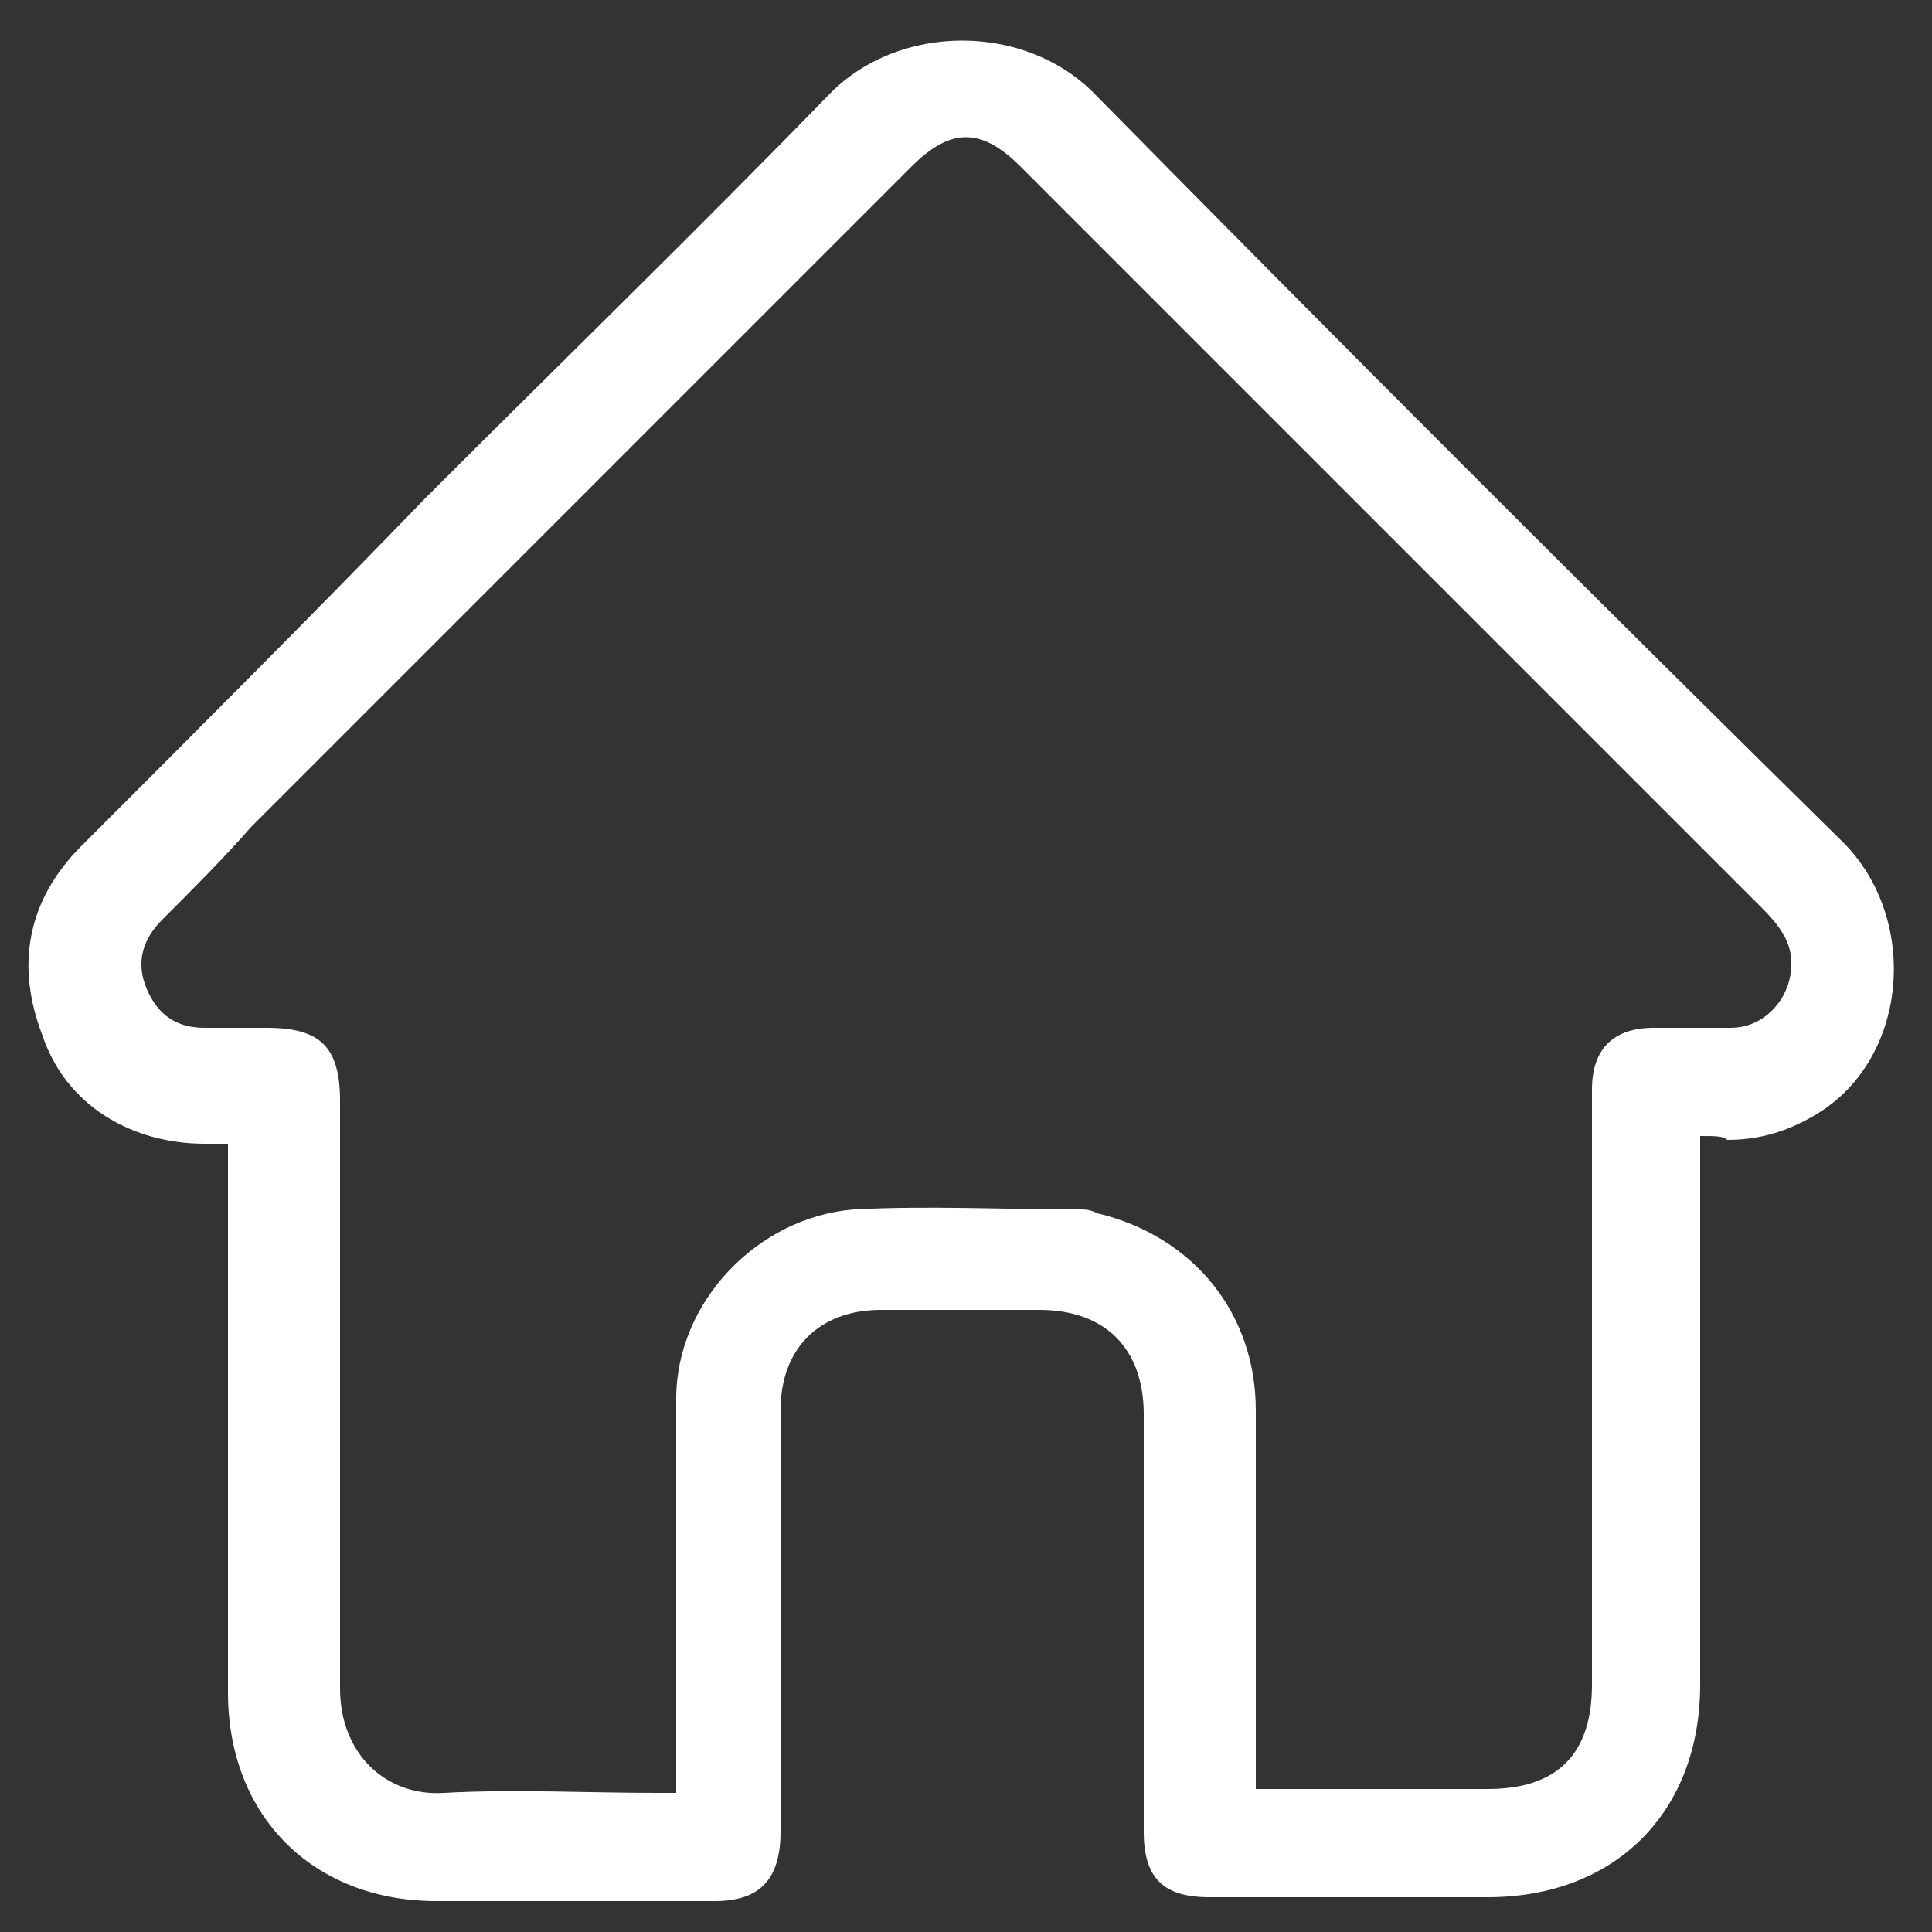 <?xml version="1.0" encoding="utf-8"?>
<!-- Generator: Adobe Illustrator 23.0.0, SVG Export Plug-In . SVG Version: 6.00 Build 0)  -->
<svg version="1.1" id="Layer_1" xmlns="http://www.w3.org/2000/svg" xmlns:xlink="http://www.w3.org/1999/xlink" x="0px" y="0px"
	 viewBox="0 0 50 50" style="enable-background:new 0 0 50 50;" xml:space="preserve">
<rect x="0" y="0" width="50" height="50" fill="#333333" stroke="none"/>
<style type="text/css">
	.st0{fill:#FFFFFF;}
</style>
<path class="st0" d="M44,29.4c0,0.3,0,0.5,0,0.6c0,4.5,0,9.1,0,13.6c0,3.3-2.2,5.5-5.5,5.5c-2.4,0-4.8,0-7.2,0
	c-1.2,0-1.7-0.5-1.7-1.7c0-3.6,0-7.2,0-10.8c0-1.7-1-2.7-2.7-2.7c-1.4,0-2.7,0-4.1,0c-1.6,0-2.6,1-2.6,2.6c0,3.6,0,7.2,0,10.9
	c0,1.2-0.5,1.8-1.7,1.8c-2.4,0-4.8,0-7.2,0c-3.2,0-5.4-2.2-5.4-5.4c0-4.5,0-9.1,0-13.6c0-0.2,0-0.4,0-0.6c-0.2,0-0.4,0-0.6,0
	c-1.9,0-3.6-1-4.2-2.8c-0.7-1.8-0.4-3.5,1-4.9c3-3,6-6,8.9-9c3.5-3.5,7-6.9,10.5-10.5c1.8-1.8,5-1.8,6.8,0
	c6.4,6.5,12.9,13,19.4,19.4c2,2,1.7,5.7-0.8,7.1c-0.7,0.4-1.4,0.6-2.2,0.6C44.6,29.4,44.4,29.4,44,29.4z M32.5,46.3c2,0,4,0,6,0
	c1.8,0,2.7-0.9,2.7-2.7c0-5.1,0-10.3,0-15.4c0-1.1,0.6-1.6,1.6-1.6c0.7,0,1.3,0,2,0c0.7,0,1.3-0.5,1.5-1.2c0.2-0.8-0.1-1.3-0.7-1.9
	c-6.4-6.4-12.8-12.8-19.2-19.2c-1-1-1.8-1-2.8,0C17.9,10,12.2,15.7,6.5,21.4C5.8,22.2,5,23,4.2,23.8c-0.5,0.5-0.7,1.1-0.4,1.8
	c0.3,0.7,0.8,1,1.5,1c0.5,0,1.1,0,1.6,0c1.4,0,1.9,0.5,1.9,1.9c0,5.1,0,10.1,0,15.2c0,1.7,1.2,2.8,2.7,2.7c1.8-0.1,3.7,0,5.5,0
	c0.2,0,0.3,0,0.5,0c0-0.3,0-0.4,0-0.6c0-3.2,0-6.4,0-9.6c0-2.5,2.1-4.7,4.6-4.9c1.9-0.1,3.9,0,5.8,0c0.2,0,0.3,0,0.5,0.1
	c2.5,0.6,4.1,2.6,4.1,5.1c0,3.1,0,6.2,0,9.3C32.5,45.9,32.5,46,32.5,46.3z"/>
</svg>
